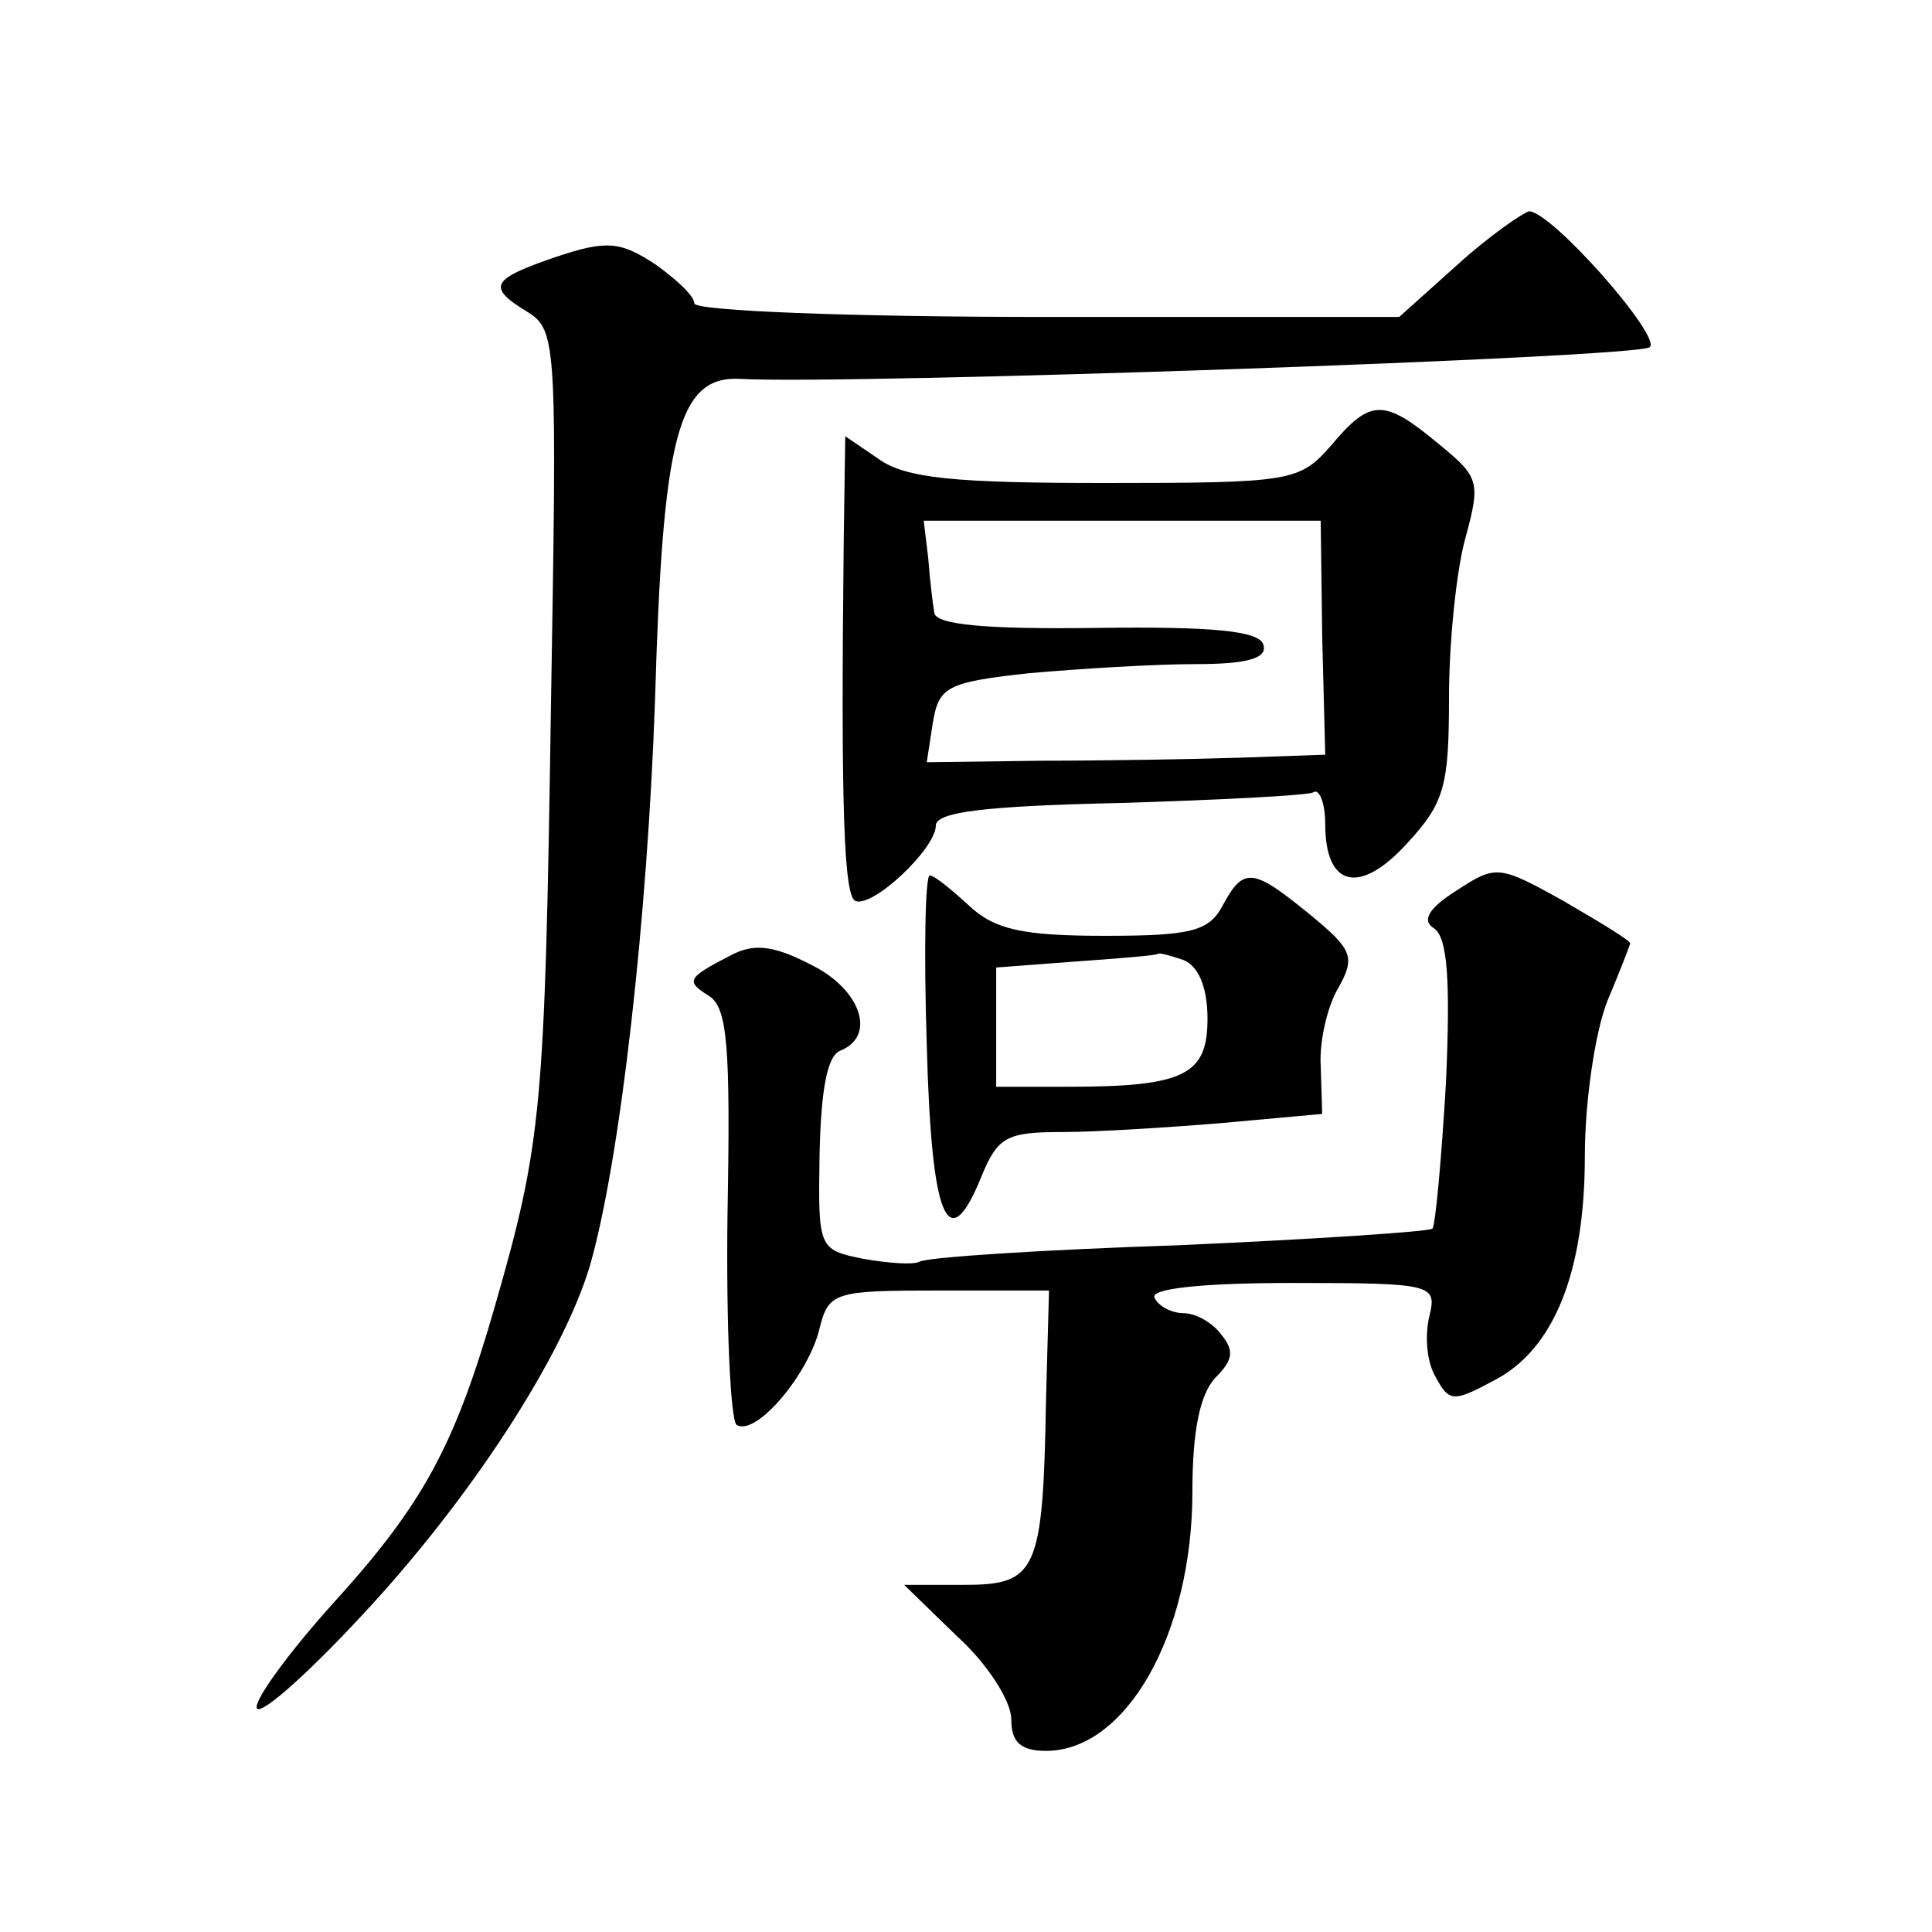 <?xml version="1.0" standalone="no"?>
<!DOCTYPE svg PUBLIC "-//W3C//DTD SVG 20010904//EN"
 "http://www.w3.org/TR/2001/REC-SVG-20010904/DTD/svg10.dtd">
<svg version="1.0" xmlns="http://www.w3.org/2000/svg"
 width="128pt" height="128pt" viewBox="0 0 128 128"
 preserveAspectRatio="xMidYMid meet">
<g transform="translate(0,128) scale(0.1,-0.1)"
fill="#0" stroke="none">
<path d="M966 1105 l-39 -35 -234 0 c-128 0 -233 4 -233 9 0 5 -12 16 -26 26 -23
15 -32 16 -65 5 -44 -15 -47 -20 -19 -37 19 -12 19 -23 15 -262 -4 -266 -6 -288
-37 -396 -27 -94 -48 -132 -108 -198 -27 -30 -50 -61 -50 -68 0 -8 32 20 70 61
71 76 133 171 151 232 20 70 38 230 43 375 5 173 15 214 56 212 70 -4 596 14 603
21 8 7 -65 90 -80 90 -4 -1 -26 -16 -47 -35z M882 985 c-21 -24 -26 -25 -150 -25
-99 0 -132 3 -150 16 l-22 15 -1 -68 c-2 -178 0 -238 8 -240 12 -4 53 35 53 50
0 9 32 13 122 15 66 2 124 5 128 7 4 3 8 -7 8 -21 0 -42 23 -47 54 -13 25 27 28
38 28 97 0 37 5 85 11 106 10 37 9 40 -18 62 -36 30 -45 30 -71 -1z m-6 -127 l2
-78 -57 -2 c-31 -1 -90 -2 -131 -2 l-76 -1 4 26 c4 24 9 27 64 33 34 3 83 6 110
6 35 0 48 4 45 13 -3 9 -33 12 -110 11 -73 -1 -107 2 -108 10 -1 6 -3 22 -4 36
l-3 25 131 0 132 0 1 -77z M965 690 c-19 -12 -23 -20 -15 -25 9 -6 11 -34 8 -102
-3 -51 -7 -95 -9 -97 -2 -2 -78 -7 -168 -11 -91 -3 -168 -8 -172 -11 -4 -2 -20
-1 -37 2 -30 6 -30 7 -29 70 1 42 5 65 14 68 24 10 13 41 -20 57 -25 13 -38 14
-53 6 -29 -15 -30 -17 -14 -27 12 -8 14 -34 12 -144 -1 -74 2 -137 6 -140 13 -8
48 34 55 64 6 24 10 25 79 25 l73 0 -2 -73 c-2 -113 -6 -122 -54 -122 l-40 0 35
-34 c20 -18 36 -43 36 -55 0 -15 6 -21 23 -21 53 0 97 77 97 172 0 40 5 64 15 75
12 12 13 18 4 29 -6 8 -17 14 -25 14 -7 0 -16 4 -19 10 -4 6 29 10 91 10 94 0 96
-1 91 -22 -3 -12 -2 -30 4 -40 9 -17 12 -17 38 -3 40 20 61 71 61 149 0 37 7 83
15 103 8 19 15 37 15 38 0 2 -20 14 -44 28 -43 24 -45 24 -71 7z M614 588 c3 -116
14 -142 36 -88 11 27 17 30 54 30 22 0 70 3 106 6 l66 6 -1 32 c-1 17 5 41 12 52
11 20 9 25 -19 48 -38 31 -44 32 -58 6 -9 -17 -21 -20 -78 -20 -54 0 -73 4 -90
20 -12 11 -23 20 -26 20 -3 0 -4 -50 -2 -112z m170 56 c10 -4 16 -18 16 -39 0 -37
-15 -45 -92 -45 l-48 0 0 39 0 40 53 4 c28 2 53 4 54 5 1 1 8 -1 17 -4z"/>
</g>
</svg>
